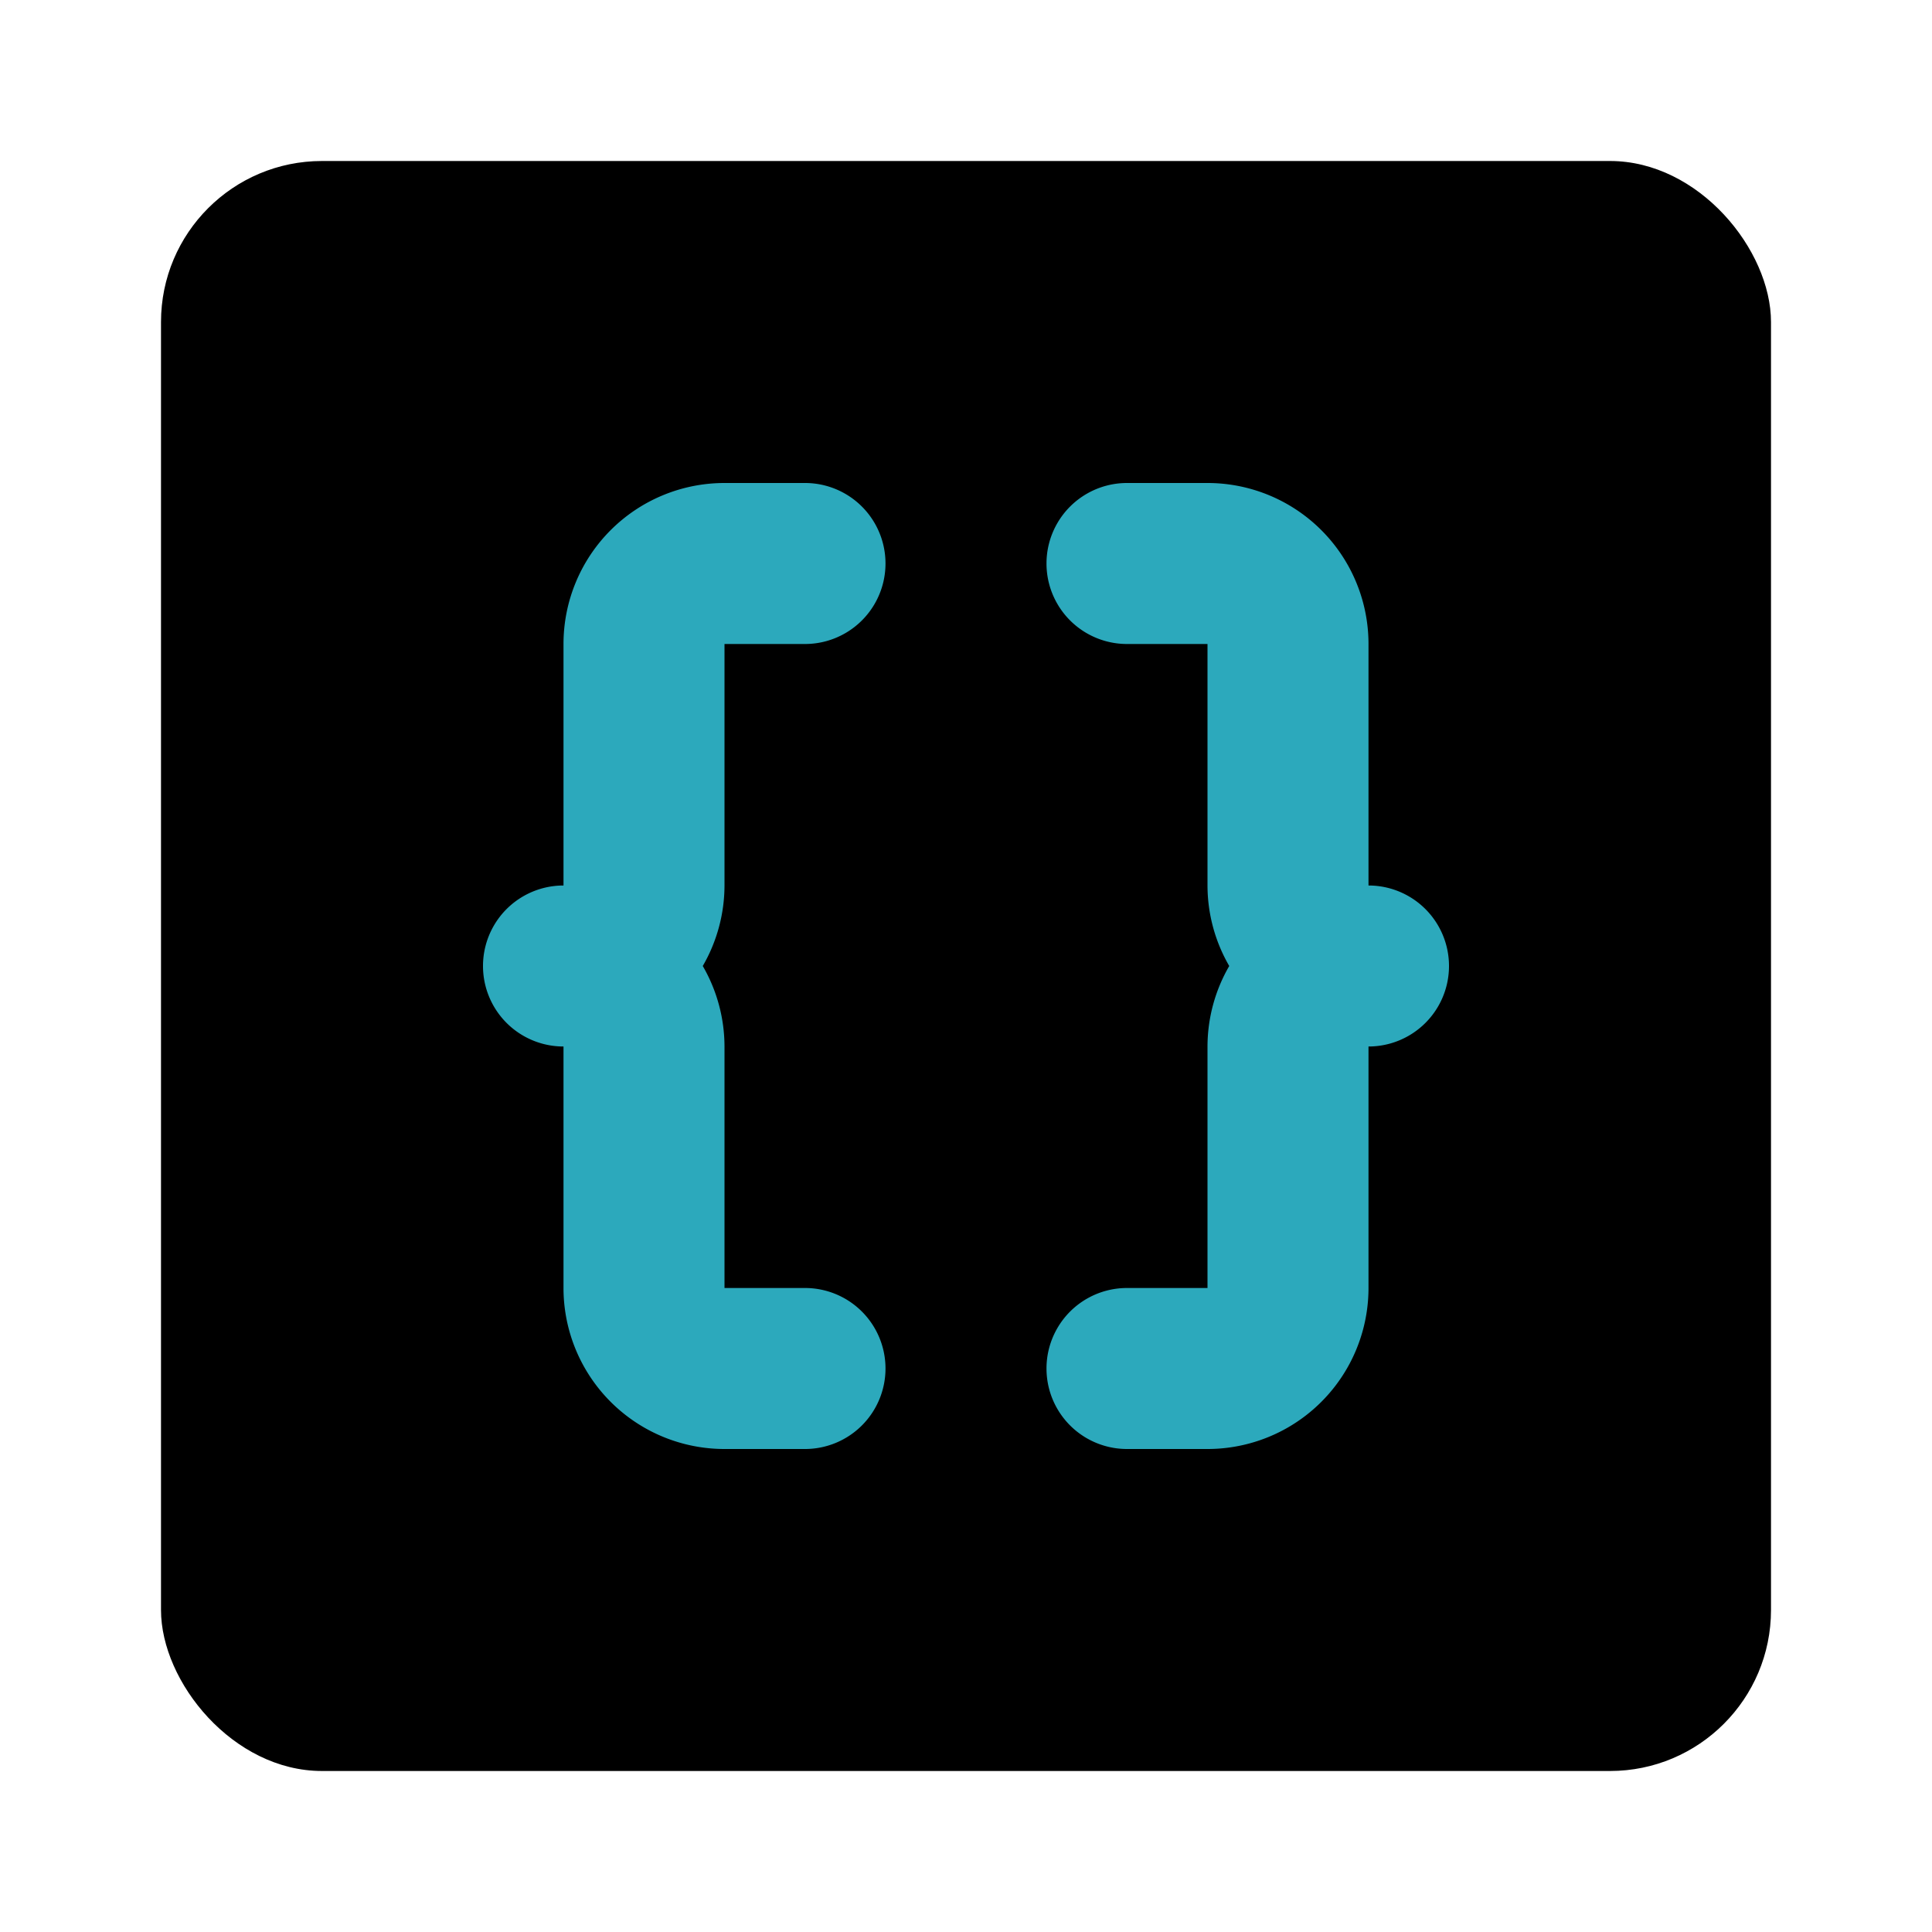 <?xml version="1.0" encoding="utf-8"?><!-- Uploaded to: SVG Repo, www.svgrepo.com, Generator: SVG Repo Mixer Tools -->
<svg fill="#000000" width="800px" height="800px" viewBox="0 0 24 24" id="bracket-square-2" data-name="Flat Color" xmlns="http://www.w3.org/2000/svg" class="icon flat-color"><rect id="primary" x="2" y="2" width="20" height="20" rx="2" style="fill: rgb(0, 0, 0);"></rect><path id="secondary" d="M15,18H14a1,1,0,0,1,0-2h1V13a2,2,0,0,1,.27-1A2,2,0,0,1,15,11V8H14a1,1,0,0,1,0-2h1a2,2,0,0,1,2,2v3a1,1,0,0,1,0,2v3A2,2,0,0,1,15,18Zm-4-1a1,1,0,0,0-1-1H9V13a2,2,0,0,0-.27-1A2,2,0,0,0,9,11V8h1a1,1,0,0,0,0-2H9A2,2,0,0,0,7,8v3a1,1,0,0,0,0,2v3a2,2,0,0,0,2,2h1A1,1,0,0,0,11,17Z" style="fill: rgb(44, 169, 188);"></path></svg>